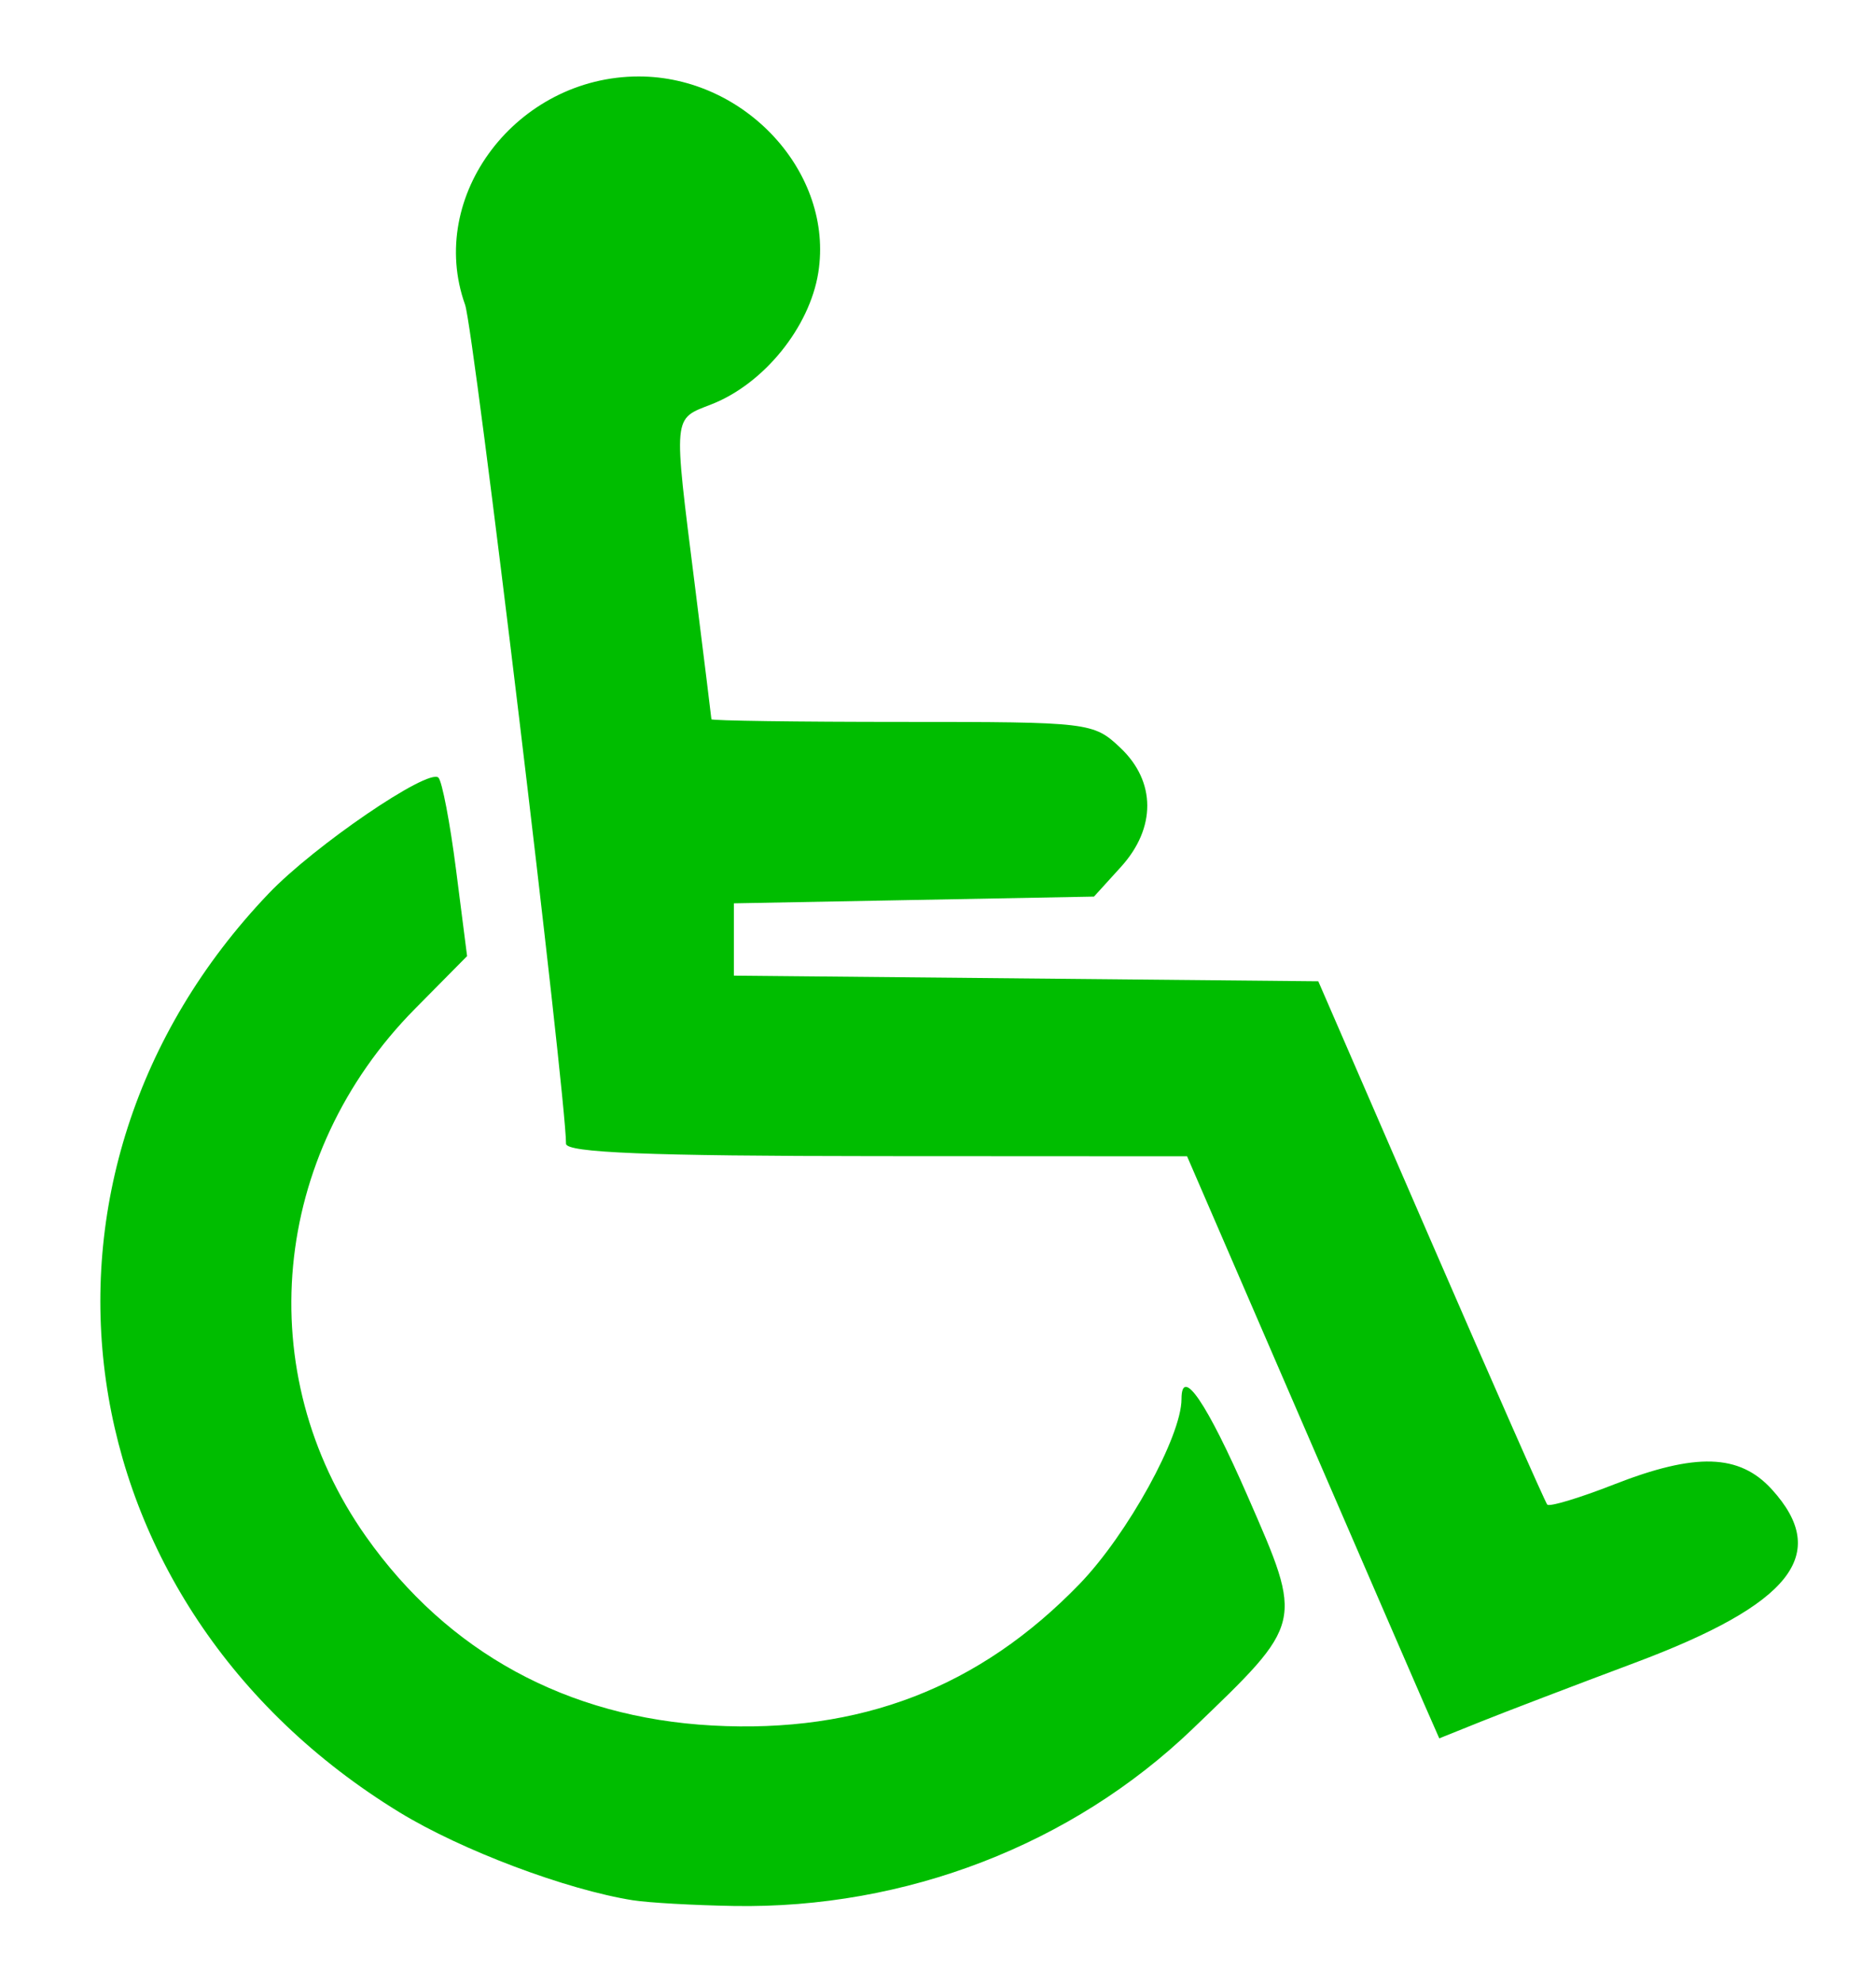 <?xml version="1.0" encoding="UTF-8"?>
<svg width="106" height="112" version="1.1" viewBox="0 0 106 112" xmlns="http://www.w3.org/2000/svg" xmlns:cc="http://creativecommons.org/ns#" xmlns:dc="http://purl.org/dc/elements/1.1/" xmlns:rdf="http://www.w3.org/1999/02/22-rdf-syntax-ns#">
 <path d="m35.776 107.35c-3.777-0.597-9.694-2.825-13.207-4.973-19.151-11.708-22.603-35.973-7.383-51.907 2.566-2.687 9.011-7.085 9.585-6.542 0.207 0.196 0.657 2.545 0.999 5.22l0.622 4.863-2.94 2.973c-8.154 8.245-9.301 20.569-2.775 29.813 4.623 6.548 11.369 10.229 19.566 10.678 8.363 0.458 15.094-2.136 20.762-8.001 2.701-2.796 5.754-8.334 5.754-10.44 0-1.901 1.428 0.199 3.75 5.516 3.148 7.208 3.181 7.067-3.123 13.117-6.819 6.543-16.218 10.171-25.919 10.003-2.26-0.039-4.821-0.184-5.691-0.321zm44.692-11.096c-0.469-1.071-3.675-8.47-7.124-16.441l-6.27-14.493-17.546-0.009c-12.857-0.007-17.546-0.195-17.546-0.702 0-2.716-5.21-46.017-5.702-47.391-2.204-6.155 2.925-12.899 9.812-12.899 6.03 0 11.034 5.464 10.145 11.077-0.491 3.095-3.075 6.284-6.032 7.442-2.204 0.863-2.167 0.473-0.951 10.168 0.516 4.112 0.94 7.543 0.943 7.625 0.002 0.082 4.856 0.15 10.783 0.15 10.6 0 10.803 0.024 12.33 1.468 2.009 1.9 2.02 4.529 0.028 6.722l-1.524 1.678-20.346 0.381v4.084l33.02 0.319 6.359 14.652c3.497 8.059 6.457 14.768 6.577 14.909 0.12 0.141 1.816-0.37 3.769-1.135 4.617-1.81 7.093-1.733 8.922 0.278 3.333 3.665 1.107 6.481-7.746 9.797-3.478 1.303-7.385 2.796-8.684 3.318l-2.361 0.949z" fill="#00bd00" stroke-width=".615"/>
</svg>
